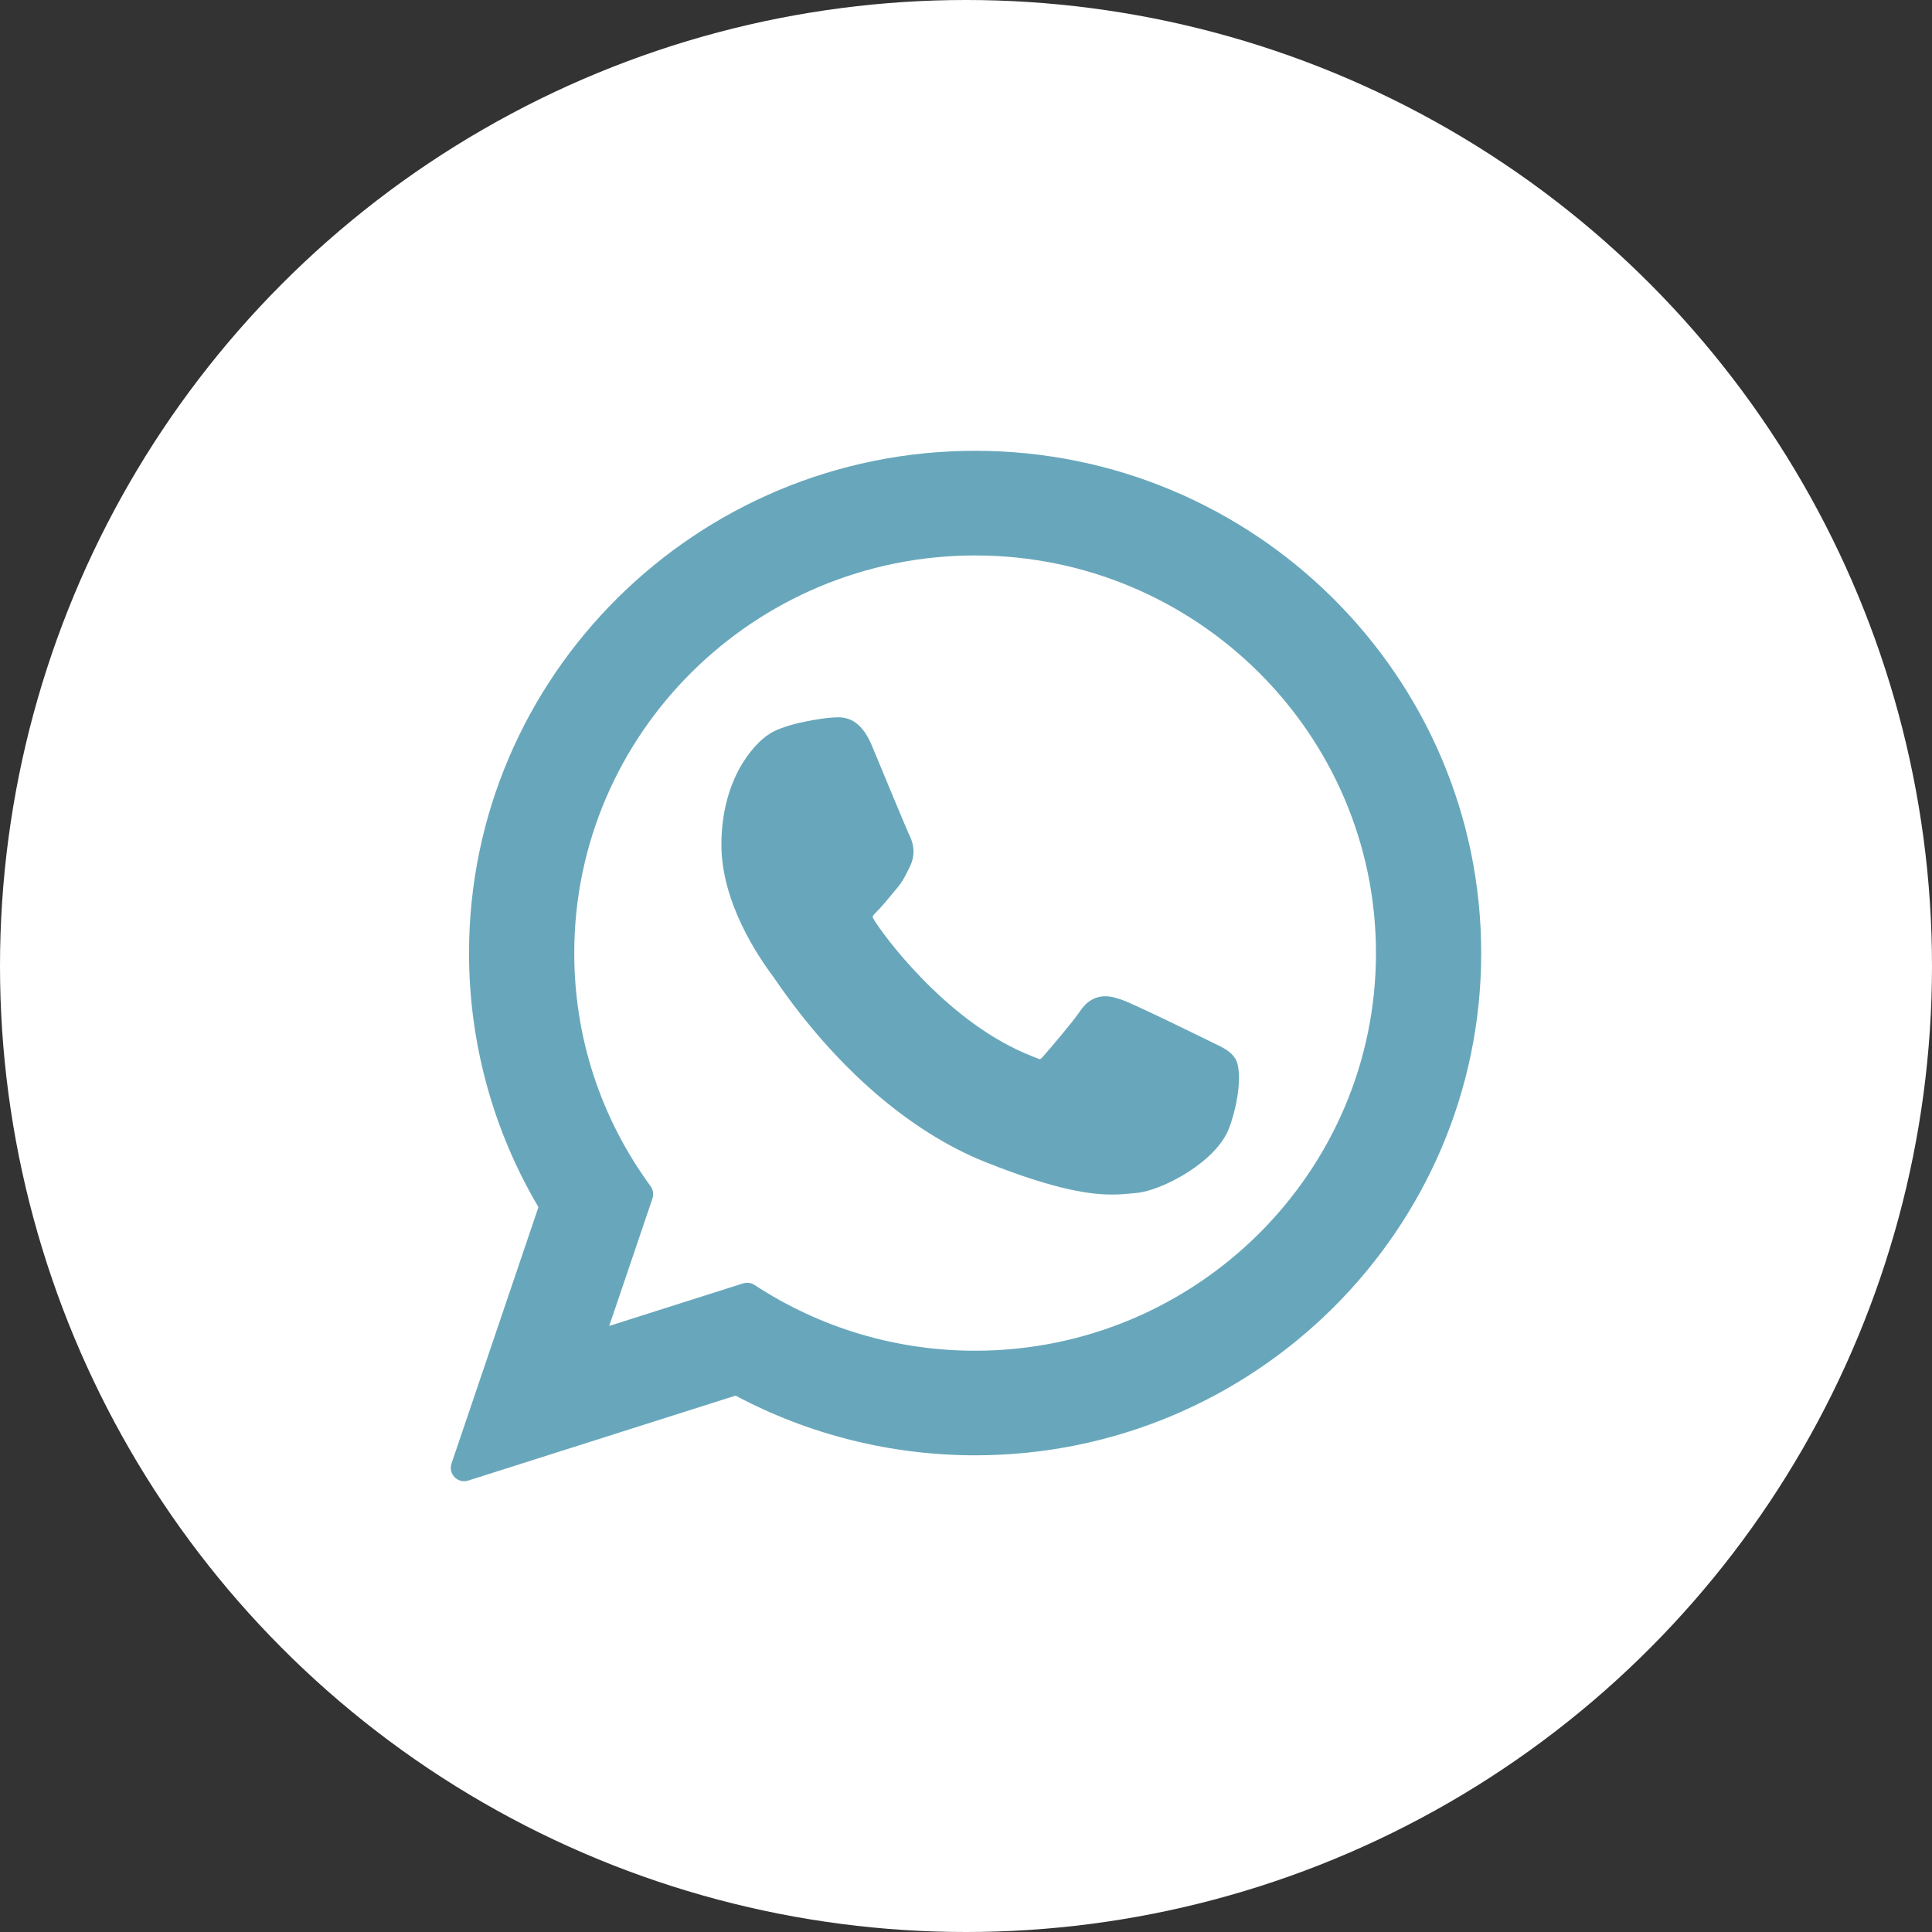 <?xml version="1.0" encoding="UTF-8"?> <svg xmlns="http://www.w3.org/2000/svg" width="30" height="30" viewBox="0 0 30 30" fill="none"><rect x="0" y="0" width="30" height="30" fill="#333333" stroke="none"/> <circle cx="15" cy="15" r="15" fill="white"></circle> <g clip-path="url(#clip0_176_54)"> <path d="M18.839 16.194C18.808 16.179 17.642 15.605 17.434 15.53C17.35 15.5 17.259 15.47 17.163 15.47C17.005 15.47 16.873 15.548 16.77 15.703C16.653 15.876 16.3 16.288 16.192 16.411C16.177 16.428 16.158 16.447 16.146 16.447C16.136 16.447 15.955 16.373 15.901 16.349C14.649 15.805 13.7 14.498 13.569 14.278C13.551 14.246 13.55 14.232 13.55 14.232C13.554 14.215 13.597 14.173 13.618 14.151C13.682 14.088 13.751 14.005 13.817 13.925C13.849 13.887 13.88 13.849 13.911 13.813C14.008 13.701 14.051 13.614 14.101 13.513L14.127 13.46C14.249 13.218 14.145 13.014 14.111 12.948C14.084 12.893 13.591 11.704 13.539 11.579C13.413 11.278 13.246 11.138 13.015 11.138C12.994 11.138 13.015 11.138 12.925 11.142C12.816 11.146 12.219 11.225 11.955 11.391C11.675 11.567 11.202 12.13 11.202 13.118C11.202 14.008 11.767 14.848 12.009 15.168C12.015 15.176 12.026 15.192 12.042 15.216C12.971 16.572 14.128 17.576 15.302 18.045C16.431 18.496 16.966 18.549 17.27 18.549H17.27C17.398 18.549 17.5 18.538 17.591 18.53L17.648 18.524C18.038 18.489 18.896 18.045 19.091 17.503C19.244 17.076 19.285 16.61 19.183 16.44C19.113 16.325 18.992 16.267 18.839 16.194Z" fill="#68A7BB"></path> <path d="M15.142 7C10.809 7 7.283 10.499 7.283 14.8C7.283 16.191 7.656 17.552 8.361 18.744L7.011 22.726C6.986 22.8 7.005 22.882 7.059 22.938C7.099 22.978 7.153 23 7.208 23C7.229 23 7.25 22.997 7.271 22.99L11.422 21.671C12.559 22.278 13.842 22.598 15.142 22.598C19.475 22.598 23 19.1 23 14.8C23 10.499 19.475 7 15.142 7ZM15.142 20.974C13.919 20.974 12.735 20.621 11.717 19.953C11.682 19.93 11.643 19.919 11.603 19.919C11.582 19.919 11.56 19.922 11.54 19.928L9.46 20.589L10.132 18.609C10.153 18.545 10.142 18.474 10.102 18.419C9.327 17.36 8.917 16.108 8.917 14.8C8.917 11.395 11.71 8.625 15.142 8.625C18.574 8.625 21.366 11.395 21.366 14.8C21.366 18.204 18.574 20.974 15.142 20.974Z" fill="#68A7BB"></path> </g> <defs> <clipPath id="clip0_176_54"> <rect width="16" height="16" fill="white" transform="translate(7 7)"></rect> </clipPath> </defs> </svg> 